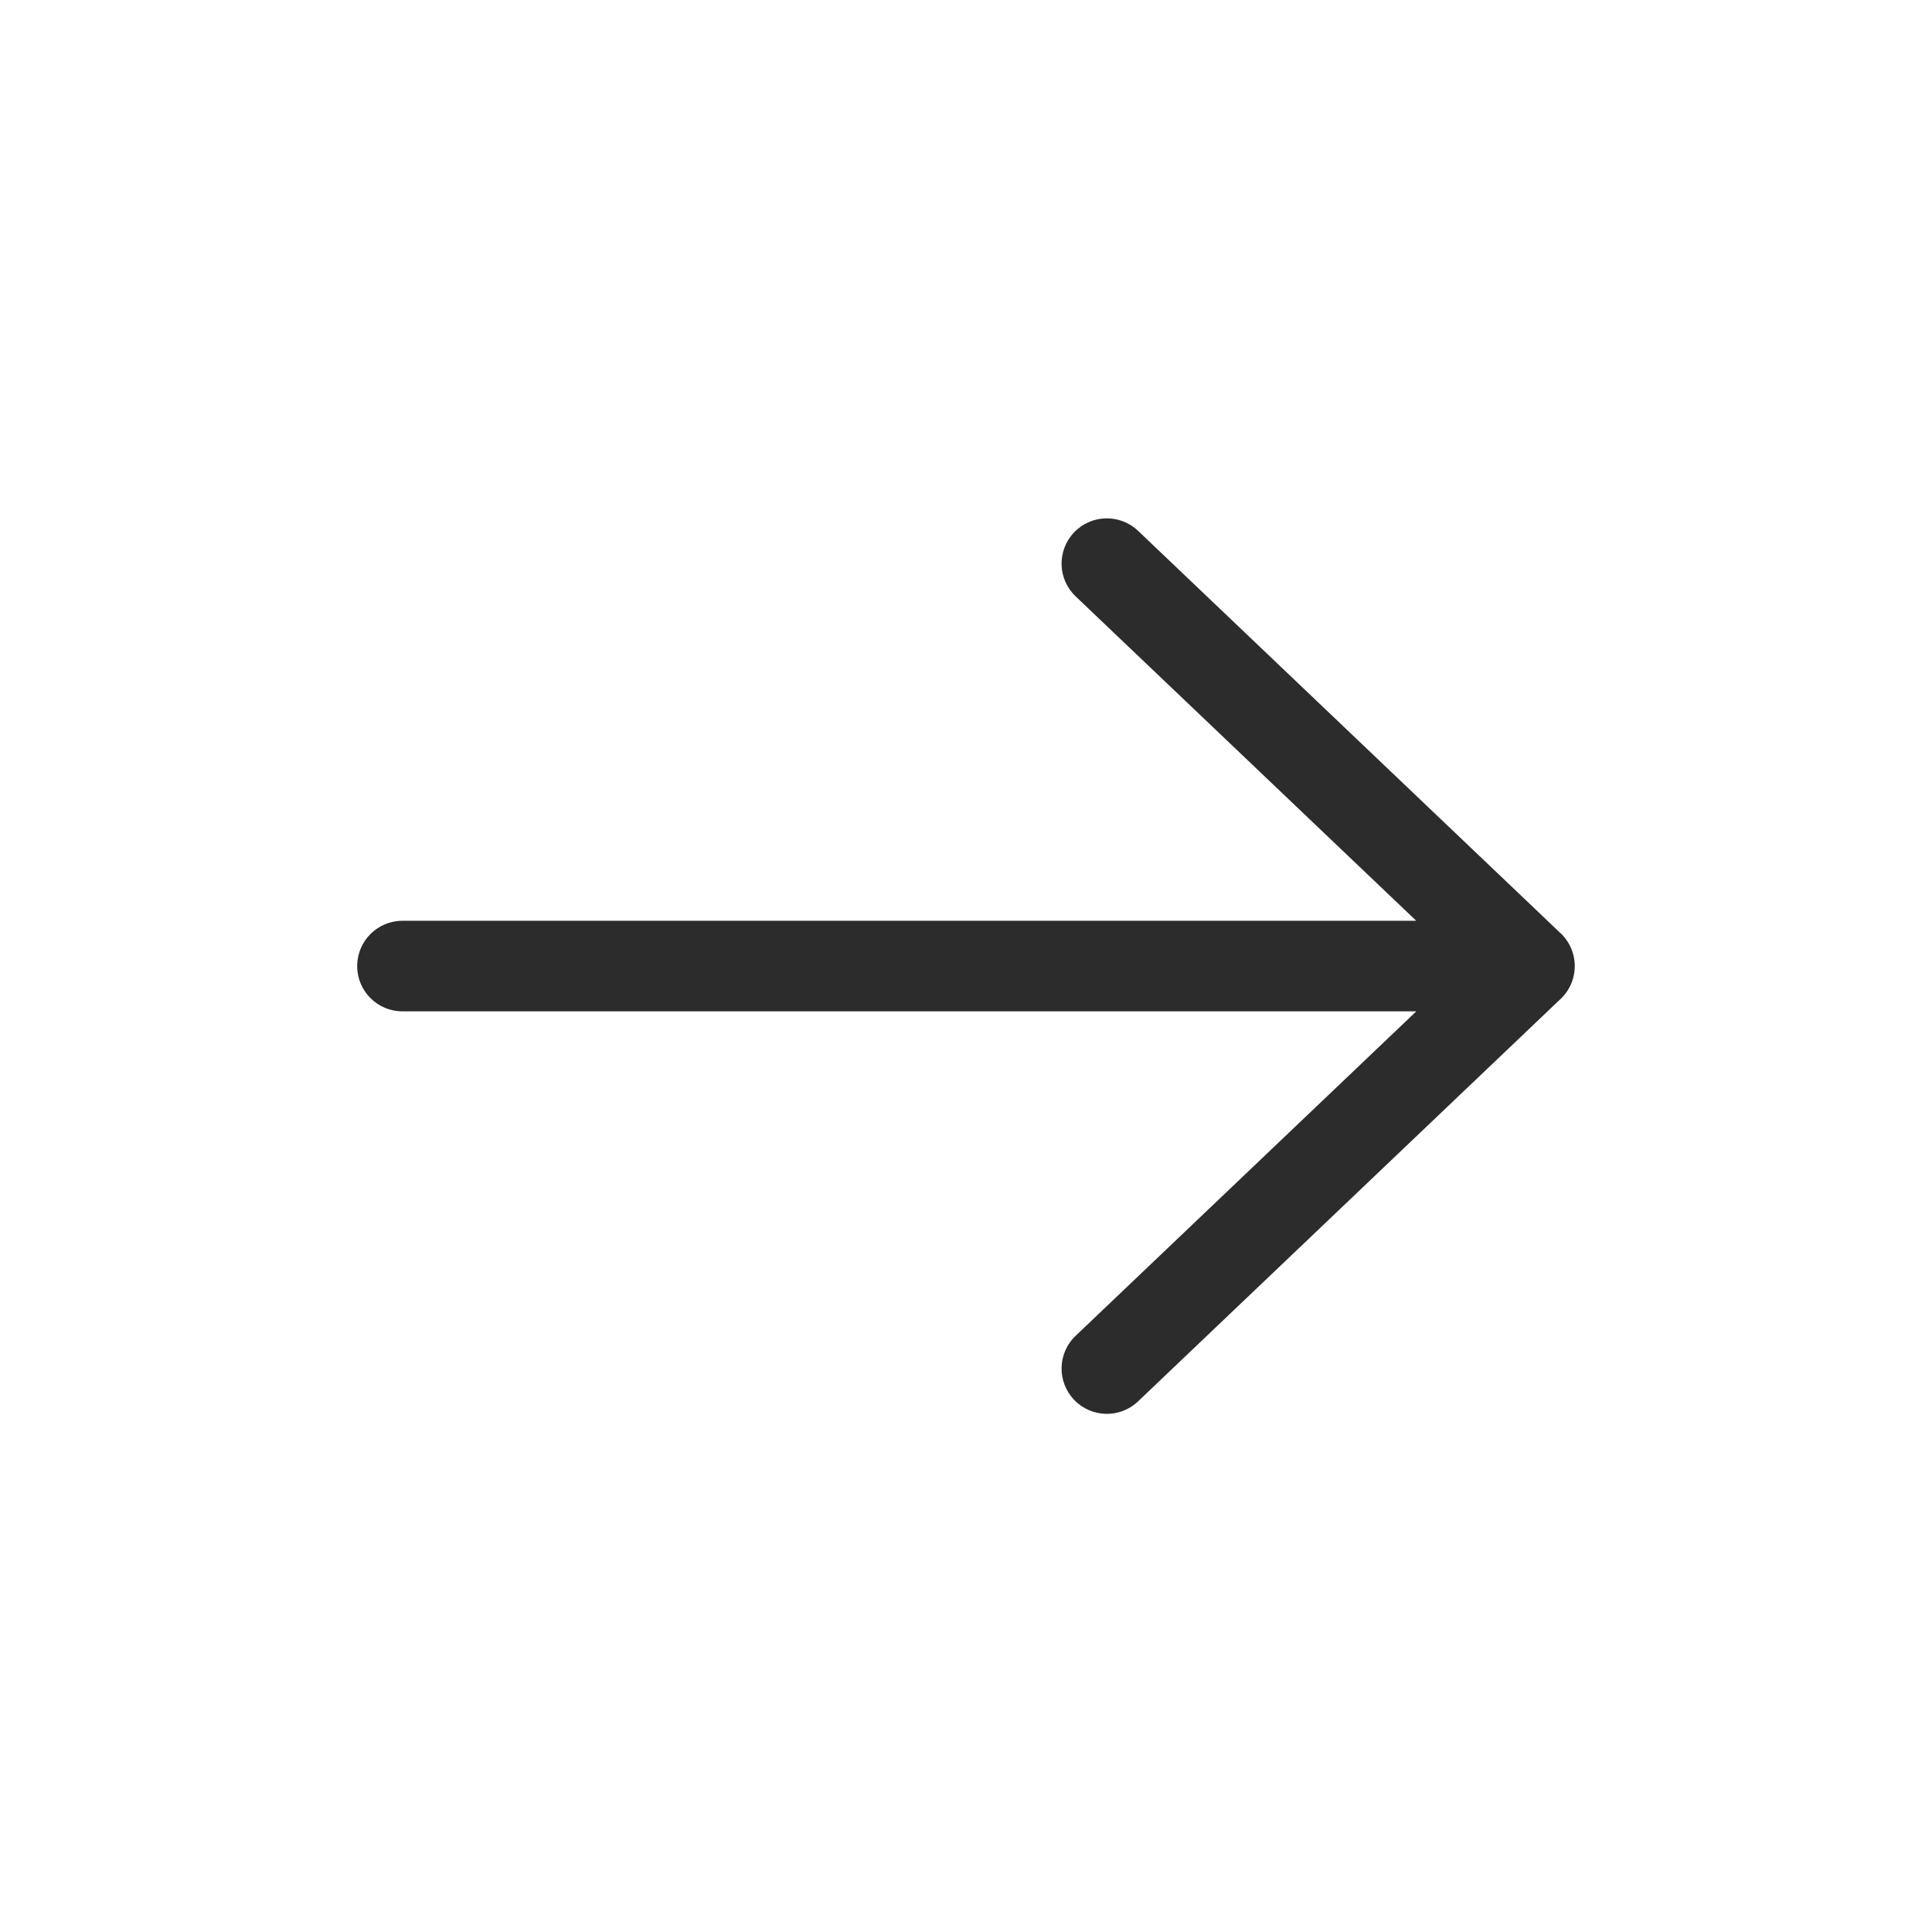 <svg width="32" height="32" viewBox="0 0 32 32" fill="none" xmlns="http://www.w3.org/2000/svg">
<path d="M17.816 22.125C17.516 22.41 17.504 22.885 17.79 23.185C18.076 23.485 18.55 23.497 18.85 23.211L17.816 22.125ZM25.85 16.544C26.15 16.259 26.162 15.784 25.876 15.484C25.59 15.184 25.116 15.172 24.816 15.458L25.85 16.544ZM24.816 16.545C25.116 16.831 25.59 16.819 25.876 16.519C26.162 16.219 26.15 15.745 25.85 15.459L24.816 16.545ZM18.85 8.792C18.55 8.507 18.076 8.518 17.79 8.818C17.504 9.118 17.516 9.593 17.816 9.878L18.85 8.792ZM25.333 16.751C25.747 16.751 26.083 16.416 26.083 16.001C26.083 15.587 25.747 15.251 25.333 15.251L25.333 16.751ZM6.666 15.251C6.252 15.251 5.916 15.587 5.916 16.001C5.916 16.416 6.252 16.751 6.666 16.751V15.251ZM18.85 23.211L25.85 16.544L24.816 15.458L17.816 22.125L18.85 23.211ZM25.85 15.459L18.85 8.792L17.816 9.878L24.816 16.545L25.85 15.459ZM25.333 15.251L6.666 15.251V16.751L25.333 16.751L25.333 15.251Z" fill="#2C2C2C"/>
</svg>
